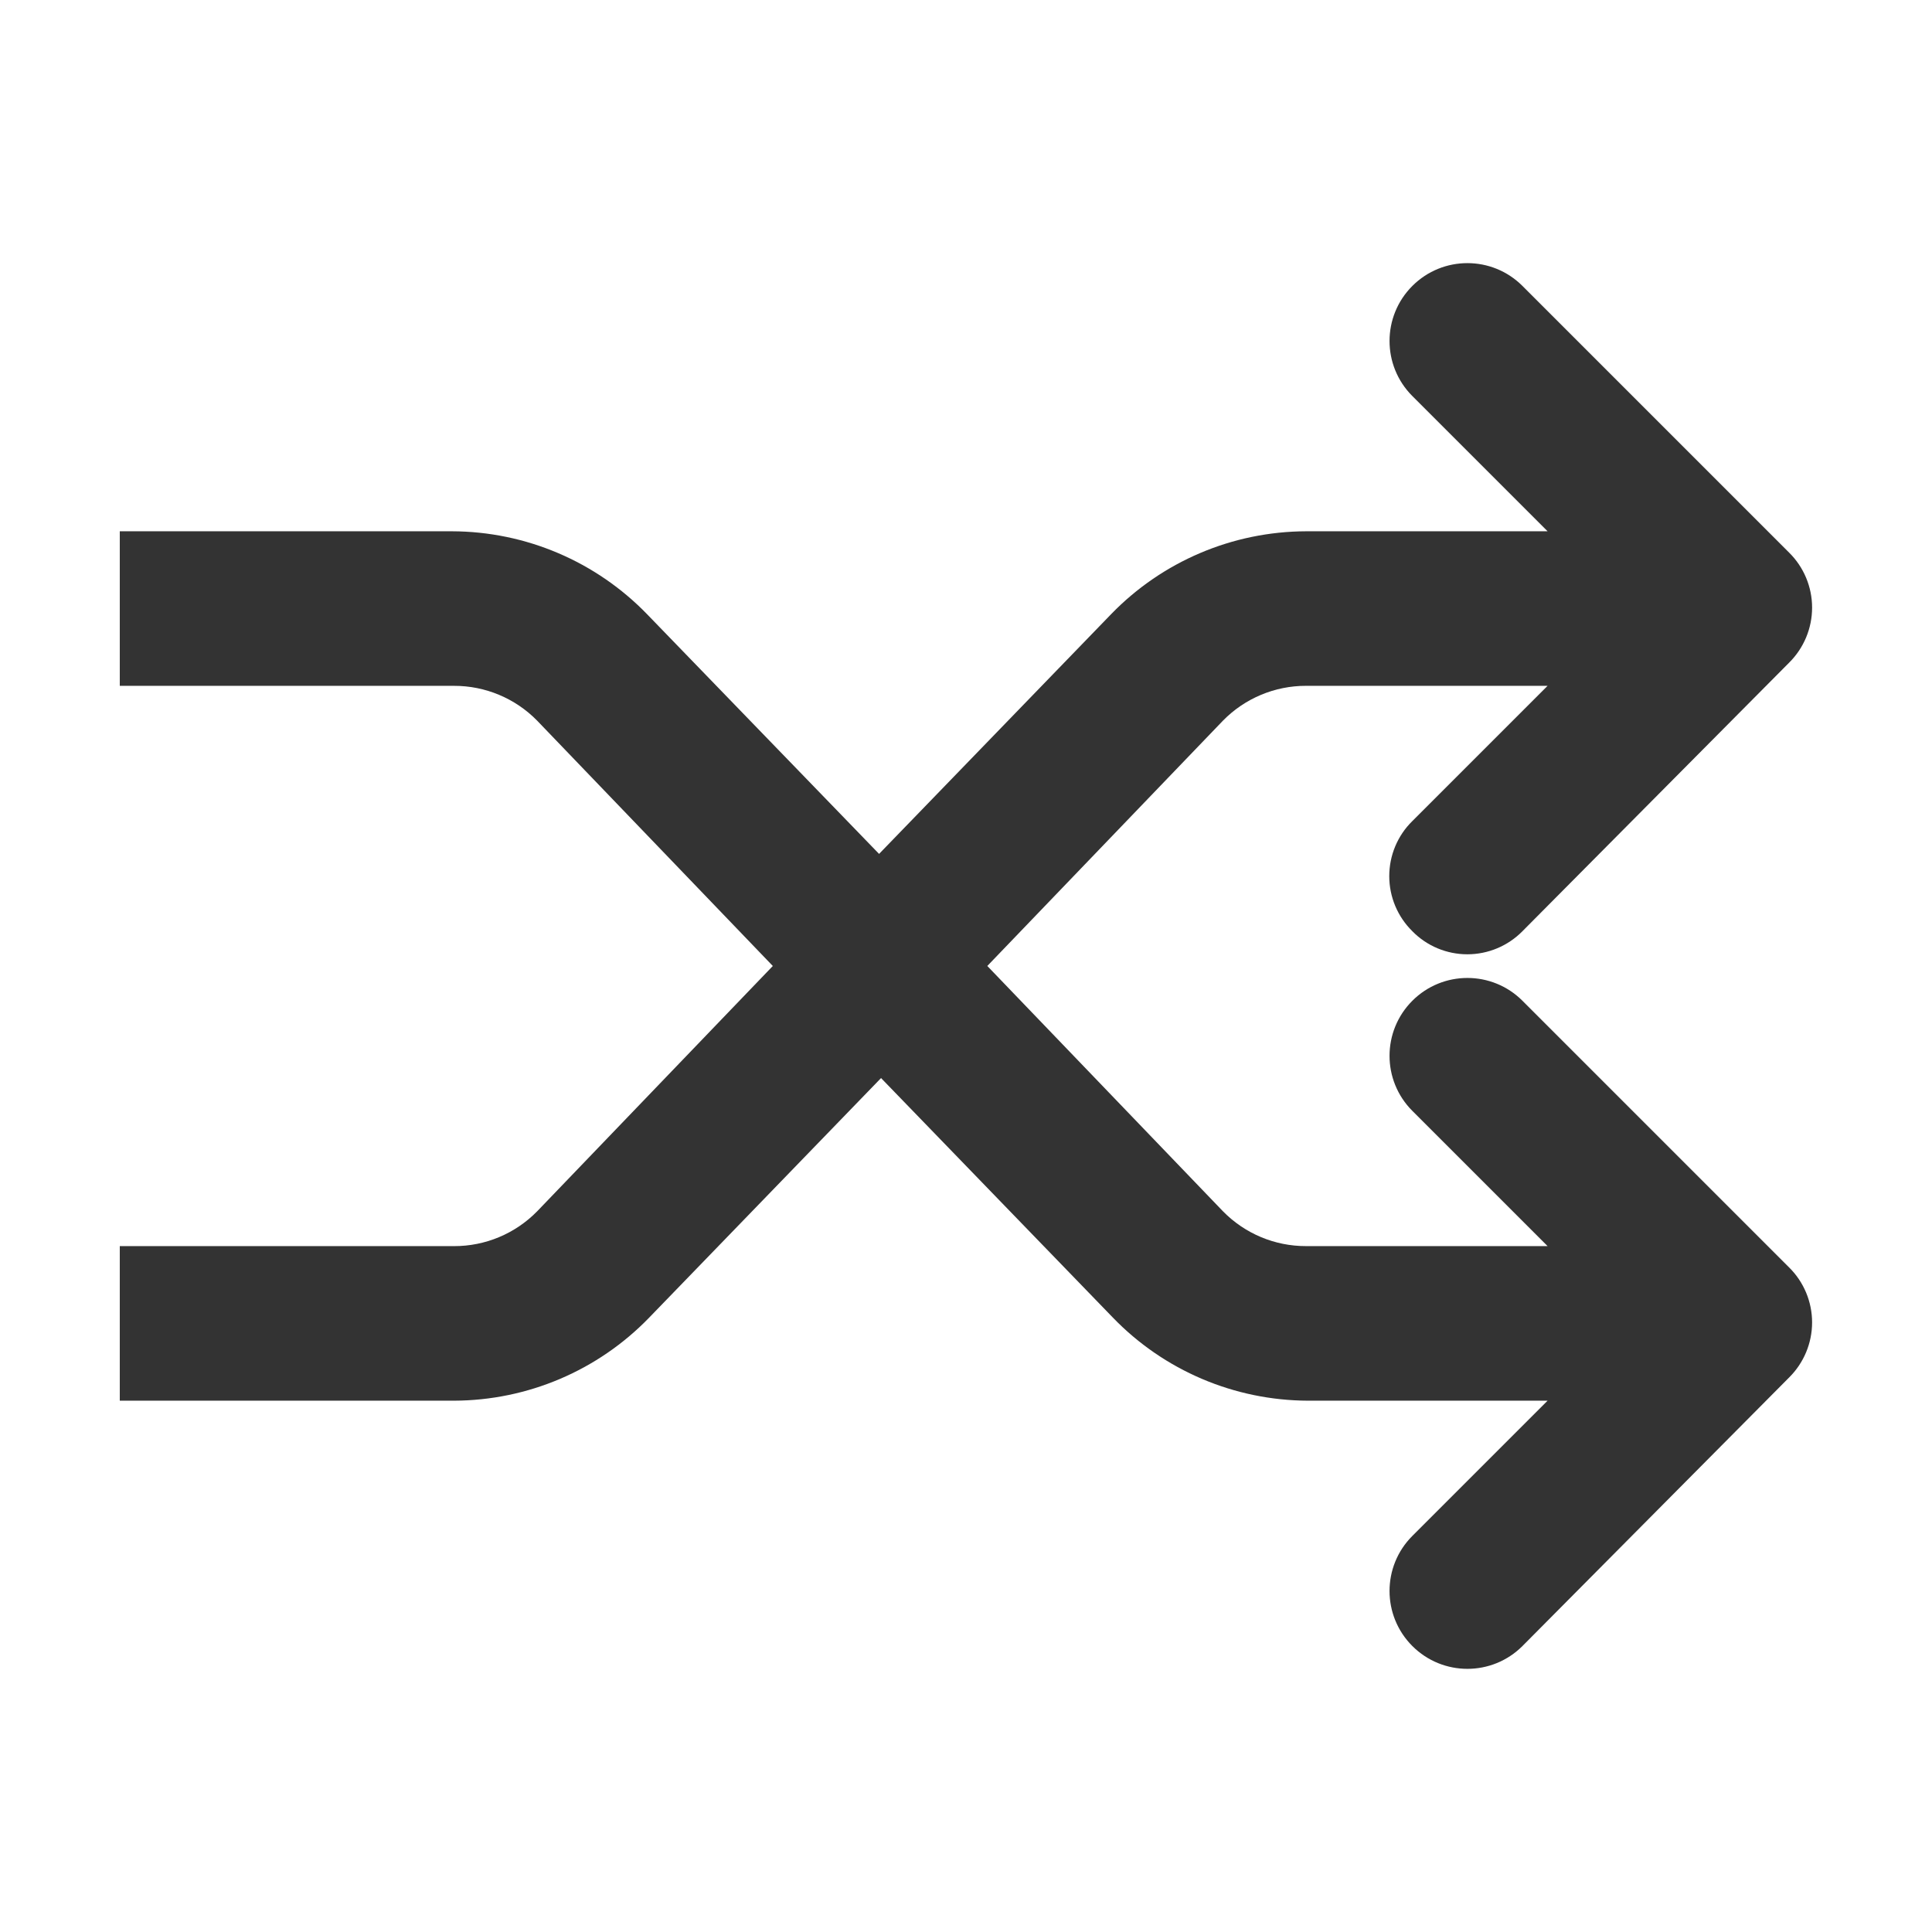 <?xml version="1.0" encoding="UTF-8"?>
<svg width="100pt" height="100pt" version="1.1" viewBox="0 0 100 100" xmlns="http://www.w3.org/2000/svg">
 <path d="m73.102 48.199c0.75 0.766 1.777 1.195 2.848 1.195 1.07 0 2.098-0.43 2.852-1.195l13.801-13.898c0.762-0.754 1.191-1.781 1.191-2.852 0-1.07-0.43-2.098-1.191-2.848l-13.801-13.801c-1.574-1.574-4.125-1.574-5.699 0-1.574 1.574-1.574 4.125 0 5.699l7 7h-12.5c-3.812 0.012-7.453 1.562-10.102 4.301l-12 12.398-12-12.398c-2.648-2.738-6.289-4.289-10.102-4.301h-17.199v8h17.301c1.617-0.004 3.168 0.645 4.301 1.801l12.199 12.699-12.199 12.699c-1.133 1.156-2.684 1.805-4.301 1.801h-17.301v8h17.301c3.809-0.012 7.453-1.562 10.102-4.301l12-12.398 12 12.398c2.644 2.738 6.289 4.289 10.098 4.301h12.402l-7 7c-1.574 1.574-1.574 4.125 0 5.699 1.574 1.574 4.125 1.574 5.699 0l13.801-13.898c0.762-0.754 1.191-1.781 1.191-2.852 0-1.07-0.43-2.098-1.191-2.848l-13.801-13.801c-1.574-1.574-4.125-1.574-5.699 0-1.574 1.574-1.574 4.125 0 5.699l7 7h-12.5c-1.617 0.004-3.168-0.645-4.301-1.801l-12.199-12.699 12.199-12.699c1.133-1.156 2.684-1.805 4.301-1.801h12.5l-7 7c-0.766 0.75-1.195 1.777-1.195 2.852 0 1.07 0.43 2.098 1.195 2.848z" fill="#333"/>
</svg>

